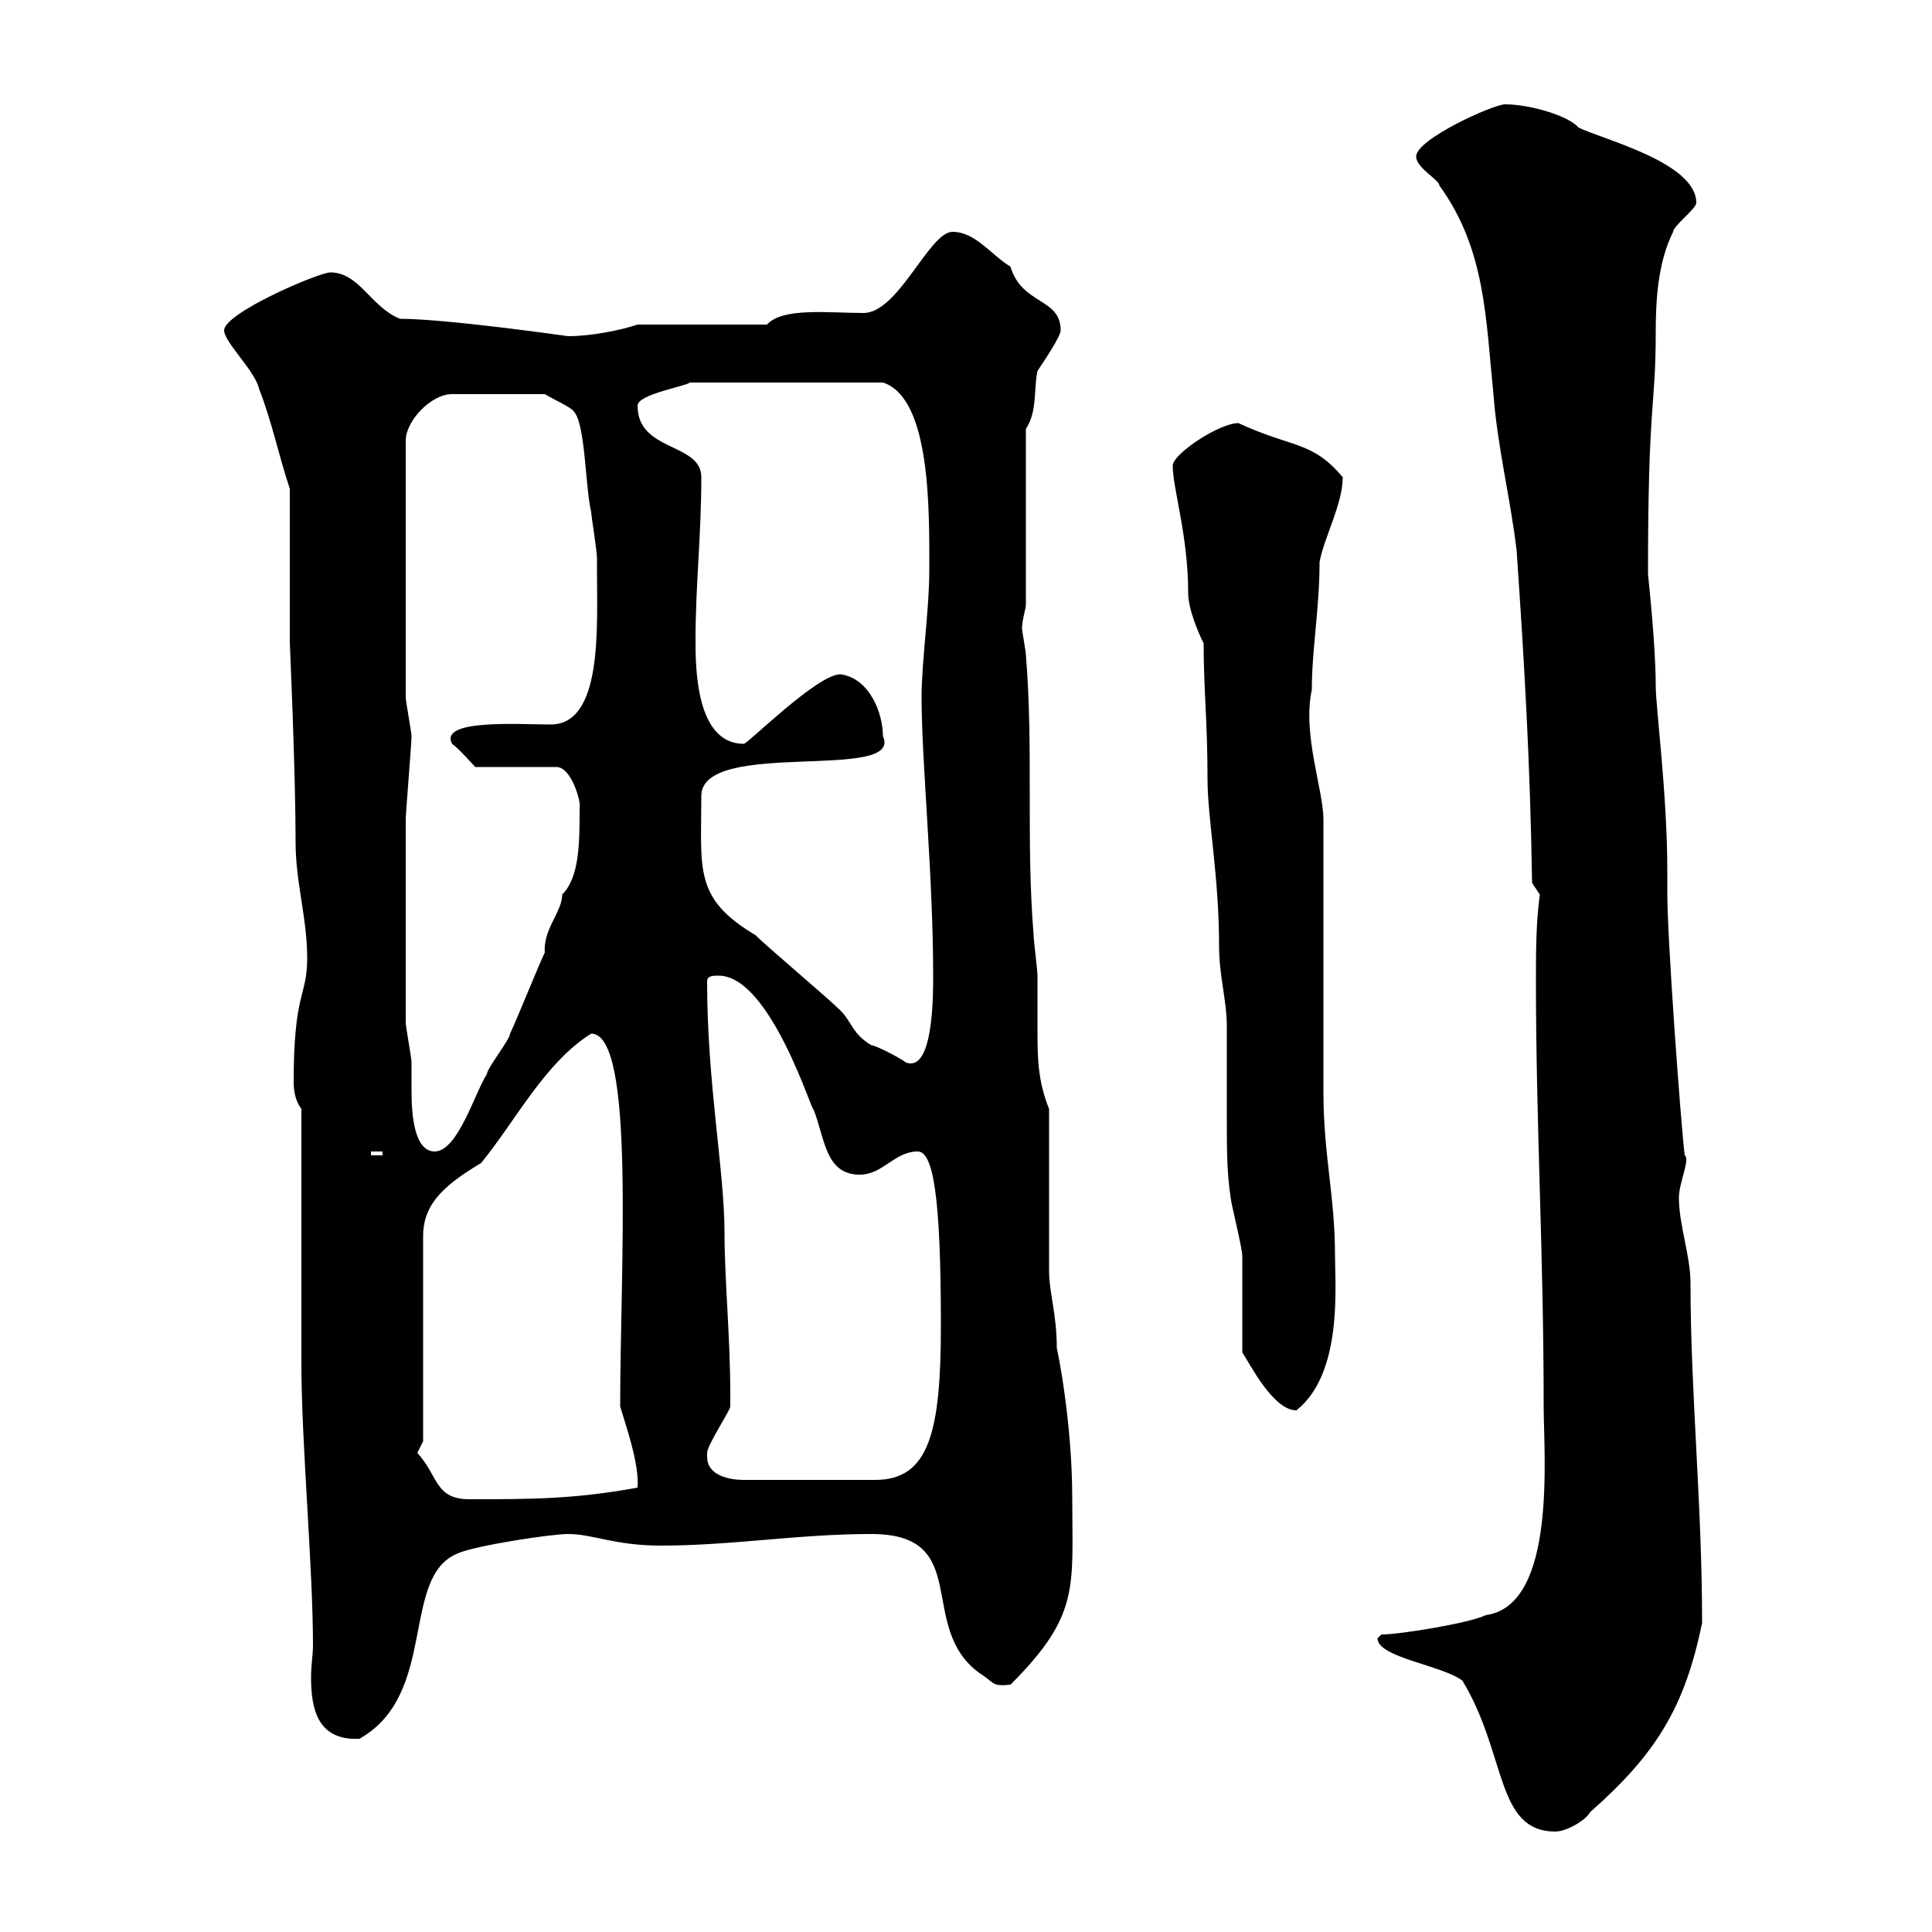 <svg xmlns="http://www.w3.org/2000/svg" xmlns:xlink="http://www.w3.org/1999/xlink" width="300" height="300"><path d="M227.10 261C234 272.40 232.20 284.40 241.50 284.40C243.30 284.40 246.30 282.60 246.90 281.40C257.10 272.40 261.60 265.20 264.30 252C264.30 233.40 262.50 216.30 262.50 199.20C262.50 195 260.70 190.20 260.70 186C260.70 183.60 262.50 180 261.60 179.40C261 174.60 258.90 145.80 258.90 138.90L258.90 135.30C258.90 123.30 257.10 109.80 257.10 106.50C257.10 99.90 255.90 89.40 255.90 89.10C255.90 61.80 257.10 63.60 257.10 51.60C257.10 46.80 257.40 40.80 259.80 36C259.80 35.10 263.40 32.40 263.40 31.50C263.40 25.20 248.70 21.60 245.10 19.80C243.60 18 237.60 16.20 233.70 16.20C231.90 16.20 219.90 21.60 219.90 24.30C219.90 26.10 223.50 27.90 223.50 28.80C230.70 38.70 230.70 49.50 231.90 61.20C232.50 69.30 234.60 77.70 235.50 85.50C236.70 102.90 237.60 118.20 237.90 137.10L239.10 138.90C238.50 143.40 238.50 147.90 238.50 152.40C238.50 174.60 239.70 194.40 239.70 218.40C239.70 225.90 241.80 249.30 230.70 250.80C228.30 252 217.50 253.80 214.50 253.80C214.50 253.80 213.90 254.40 213.90 254.40C213.90 257.40 224.10 258.60 227.10 261ZM46.80 172.20L46.80 211.80C46.80 224.10 48.60 243.30 48.60 255.60C48.60 256.80 48.30 258.60 48.30 260.40C48.30 265.20 49.20 270.30 55.80 270C68.10 263.10 62.10 244.80 71.10 241.20C73.80 240 85.50 238.20 88.20 238.20C92.10 238.20 95.40 240 102.60 240C113.70 240 123.90 238.20 135.30 238.20C151.20 238.20 142.20 252.60 152.10 259.80C154.50 261.30 153.90 261.90 156.90 261.60C167.70 250.80 166.50 246.60 166.50 232.80C166.50 220.50 164.10 209.10 164.10 209.40C164.10 204 162.90 200.70 162.90 197.40L162.90 172.20C161.10 167.70 161.10 164.10 161.10 159.60C161.10 157.20 161.10 154.20 161.10 151.50C161.10 150.60 160.50 146.10 160.50 145.20C159.30 130.80 160.50 116.10 159.30 101.70C159.30 101.10 158.70 98.10 158.70 97.50C158.70 96.30 159.30 94.50 159.30 93.90L159.30 66.60C161.10 63.90 160.50 60.30 161.10 57.60C162.30 55.80 164.70 52.20 164.70 51.30C164.70 46.20 158.70 47.40 156.90 41.40C153.90 39.60 151.50 36 147.90 36C144.30 36 139.50 48.60 134.10 48.60C128.70 48.60 121.50 47.70 119.10 50.40L99 50.40C96.30 51.30 91.80 52.20 88.20 52.20C88.20 52.20 69.30 49.50 62.10 49.50C57.60 47.70 55.80 42.30 51.30 42.30C49.50 42.30 34.80 48.60 34.80 51.30C34.80 53.10 39.60 57.60 40.20 60.30C42.30 65.70 43.20 70.50 45 75.90C45 79.50 45 96.30 45 99.90C45 99.60 45.90 120 45.90 130.80C45.90 137.10 47.70 142.50 47.70 148.80C47.70 154.80 45.60 153.90 45.60 168C45.60 169.50 45.90 171 46.80 172.20ZM64.80 225.60C64.80 225.60 65.70 223.80 65.70 223.80L65.70 192C65.70 187.50 68.10 184.50 74.70 180.60C80.10 174 84.60 165 91.80 160.50C98.70 160.50 96.30 196.80 96.30 218.40C97.20 221.40 99.30 227.40 99 231C89.10 232.80 82.50 232.80 72.90 232.80C67.50 232.80 68.10 229.20 64.80 225.60ZM109.80 226.20C109.80 226.20 109.80 225.60 109.80 225.60C109.80 224.40 113.40 219 113.40 218.40C113.40 217.80 113.40 217.20 113.40 216.60C113.40 207.60 112.50 198.60 112.50 191.40C112.50 181.80 109.80 168.30 109.80 152.40C109.80 151.50 110.70 151.50 111.60 151.50C119.70 151.50 126.30 173.40 126.30 172.20C128.10 176.70 128.10 182.40 133.50 182.40C137.10 182.40 138.90 178.80 142.50 178.80C144.90 178.80 146.10 185.70 146.10 205.80C146.10 222.30 144.30 229.80 135.90 229.80L115.50 229.80C113.40 229.80 109.80 229.20 109.80 226.20ZM192.90 210C194.10 211.80 197.70 219 201.30 219C208.50 213.30 207.30 199.80 207.30 195C207.30 185.70 205.50 179.40 205.50 169.50L205.50 127.20C205.50 122.70 202.20 114 203.70 107.10C203.70 100.80 204.90 94.50 204.90 87.30C205.50 83.70 208.50 78.30 208.50 74.10C203.70 68.40 200.70 69.60 192.30 65.70C189.30 65.70 182.10 70.50 182.10 72.30C182.10 75.90 184.50 83.10 184.50 92.10C184.50 94.50 186 98.10 186.90 99.90C186.90 107.10 187.50 111.90 187.50 120.90C187.50 127.20 189.30 135.90 189.30 147C189.30 151.50 190.50 155.40 190.50 159.30C190.50 164.10 190.50 169.20 190.50 174C190.50 178.20 190.50 182.10 191.10 186C191.10 186.60 192.90 193.80 192.90 195C192.90 197.40 192.90 207.60 192.90 210ZM57.60 178.80L59.40 178.80L59.40 179.40L57.60 179.40ZM63 158.70C63 147.60 63 133.80 63 127.20C63 126.30 63.90 115.50 63.90 114.30C63.90 113.70 63 108.90 63 108.30L63 68.40C63 65.40 66.90 61.20 70.20 61.20L84.60 61.20C86.10 62.10 88.80 63.30 89.10 63.90C90.90 65.70 90.90 75.90 91.80 79.50C91.80 80.10 92.70 85.50 92.70 86.70C92.70 87.30 92.70 87.60 92.70 88.50C92.70 97.50 93.60 112.50 85.50 112.50C80.70 112.50 68.10 111.60 70.20 115.50C71.10 116.10 73.80 119.10 73.80 119.10L86.40 119.10C88.80 119.10 90.30 124.80 90 125.40C90 130.80 90 136.20 87.30 138.90C87.30 141.60 84.30 144.30 84.60 147.90C83.70 149.70 80.10 158.70 79.20 160.50C79.20 161.40 75.60 165.90 75.60 166.80C73.80 169.50 71.10 178.80 67.50 178.80C64.50 178.80 63.90 173.70 63.90 169.50C63.90 167.70 63.90 165.90 63.90 165C63.90 164.10 63 159.60 63 158.70ZM117.30 145.20C107.70 139.50 108.90 135 108.90 123.60C108.90 114.60 140.40 121.50 137.10 114.30C137.10 110.70 135 105.30 130.50 104.70C126.90 104.70 116.10 115.50 115.50 115.50C108 115.50 108 103.50 108 99.30C108 90.90 108.90 83.10 108.90 74.10C108.90 68.70 99 70.20 99 63C99 61.20 106.50 60 107.10 59.40L137.10 59.40C144.60 61.80 144.30 79.50 144.30 88.50C144.30 94.80 143.10 102.60 143.10 108.30C143.10 118.20 144.90 135.90 144.90 151.50C144.90 154.80 144.90 166.50 140.70 165C139.50 164.10 135.90 162.30 135.30 162.30C132.30 160.50 132.30 158.70 130.50 156.90C128.70 155.10 119.10 147 117.30 145.20Z"/></svg>